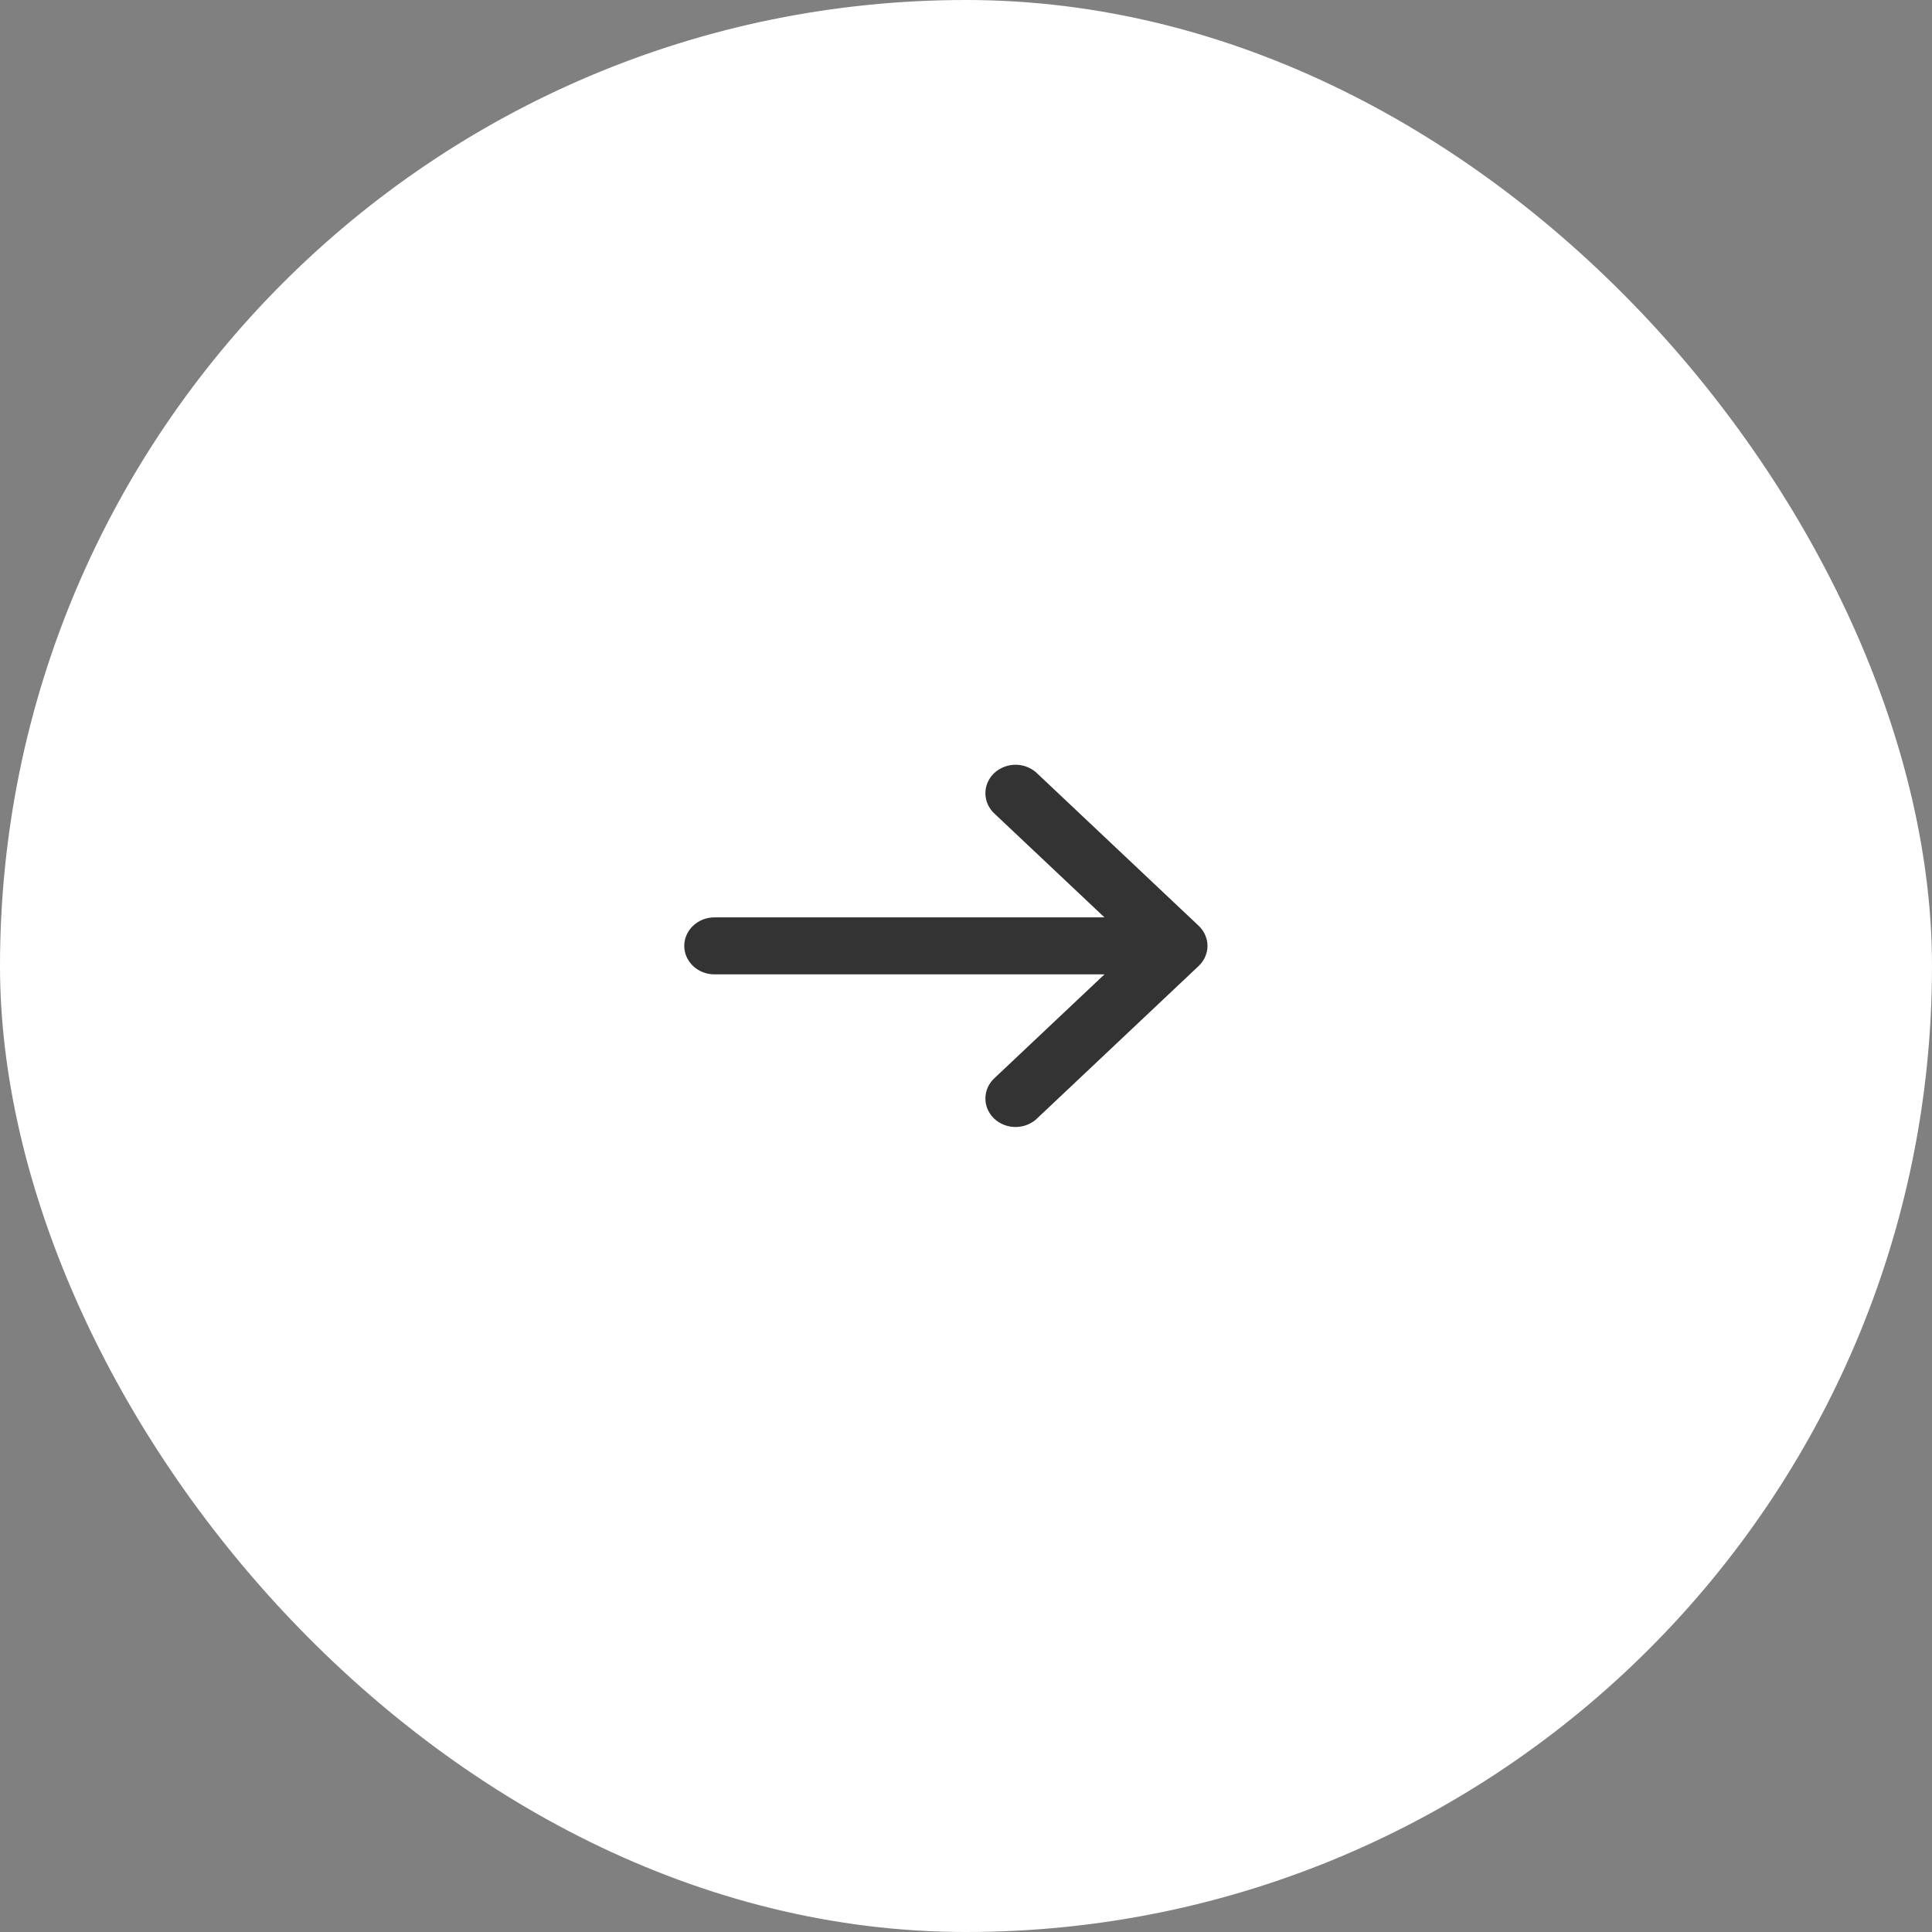 <svg width="24" height="24" viewBox="0 0 24 24" fill="none" xmlns="http://www.w3.org/2000/svg">
<rect x="0" y="0" width="24" height="24" fill="#808080" stroke="none"/>
<rect x="24" y="24" width="24" height="24" rx="12" transform="rotate(180 24 24)" fill="white"/>
<path d="M12.36 10.113C12.323 10.08 12.294 10.041 12.273 9.998C12.253 9.954 12.242 9.908 12.241 9.86C12.24 9.813 12.249 9.765 12.268 9.721C12.287 9.677 12.315 9.637 12.35 9.604C12.386 9.57 12.428 9.544 12.475 9.526C12.522 9.508 12.572 9.499 12.622 9.5C12.673 9.501 12.722 9.511 12.768 9.531C12.814 9.55 12.856 9.578 12.89 9.613L14.89 11.5C14.925 11.533 14.953 11.572 14.971 11.615C14.99 11.658 15 11.704 15 11.75C15 11.796 14.99 11.842 14.971 11.885C14.953 11.928 14.925 11.967 14.89 12L12.89 13.887C12.856 13.922 12.814 13.95 12.768 13.969C12.722 13.989 12.673 13.999 12.622 14C12.572 14.001 12.522 13.992 12.475 13.974C12.428 13.956 12.386 13.93 12.35 13.896C12.315 13.863 12.287 13.823 12.268 13.779C12.249 13.735 12.24 13.687 12.241 13.64C12.242 13.592 12.253 13.546 12.273 13.502C12.294 13.459 12.323 13.42 12.36 13.387L13.72 12.104H8.875C8.776 12.104 8.68 12.067 8.61 12C8.54 11.934 8.5 11.844 8.5 11.75C8.5 11.656 8.54 11.566 8.61 11.5C8.68 11.433 8.776 11.396 8.875 11.396H13.72L12.36 10.113Z" fill="#333333"/>
</svg>
